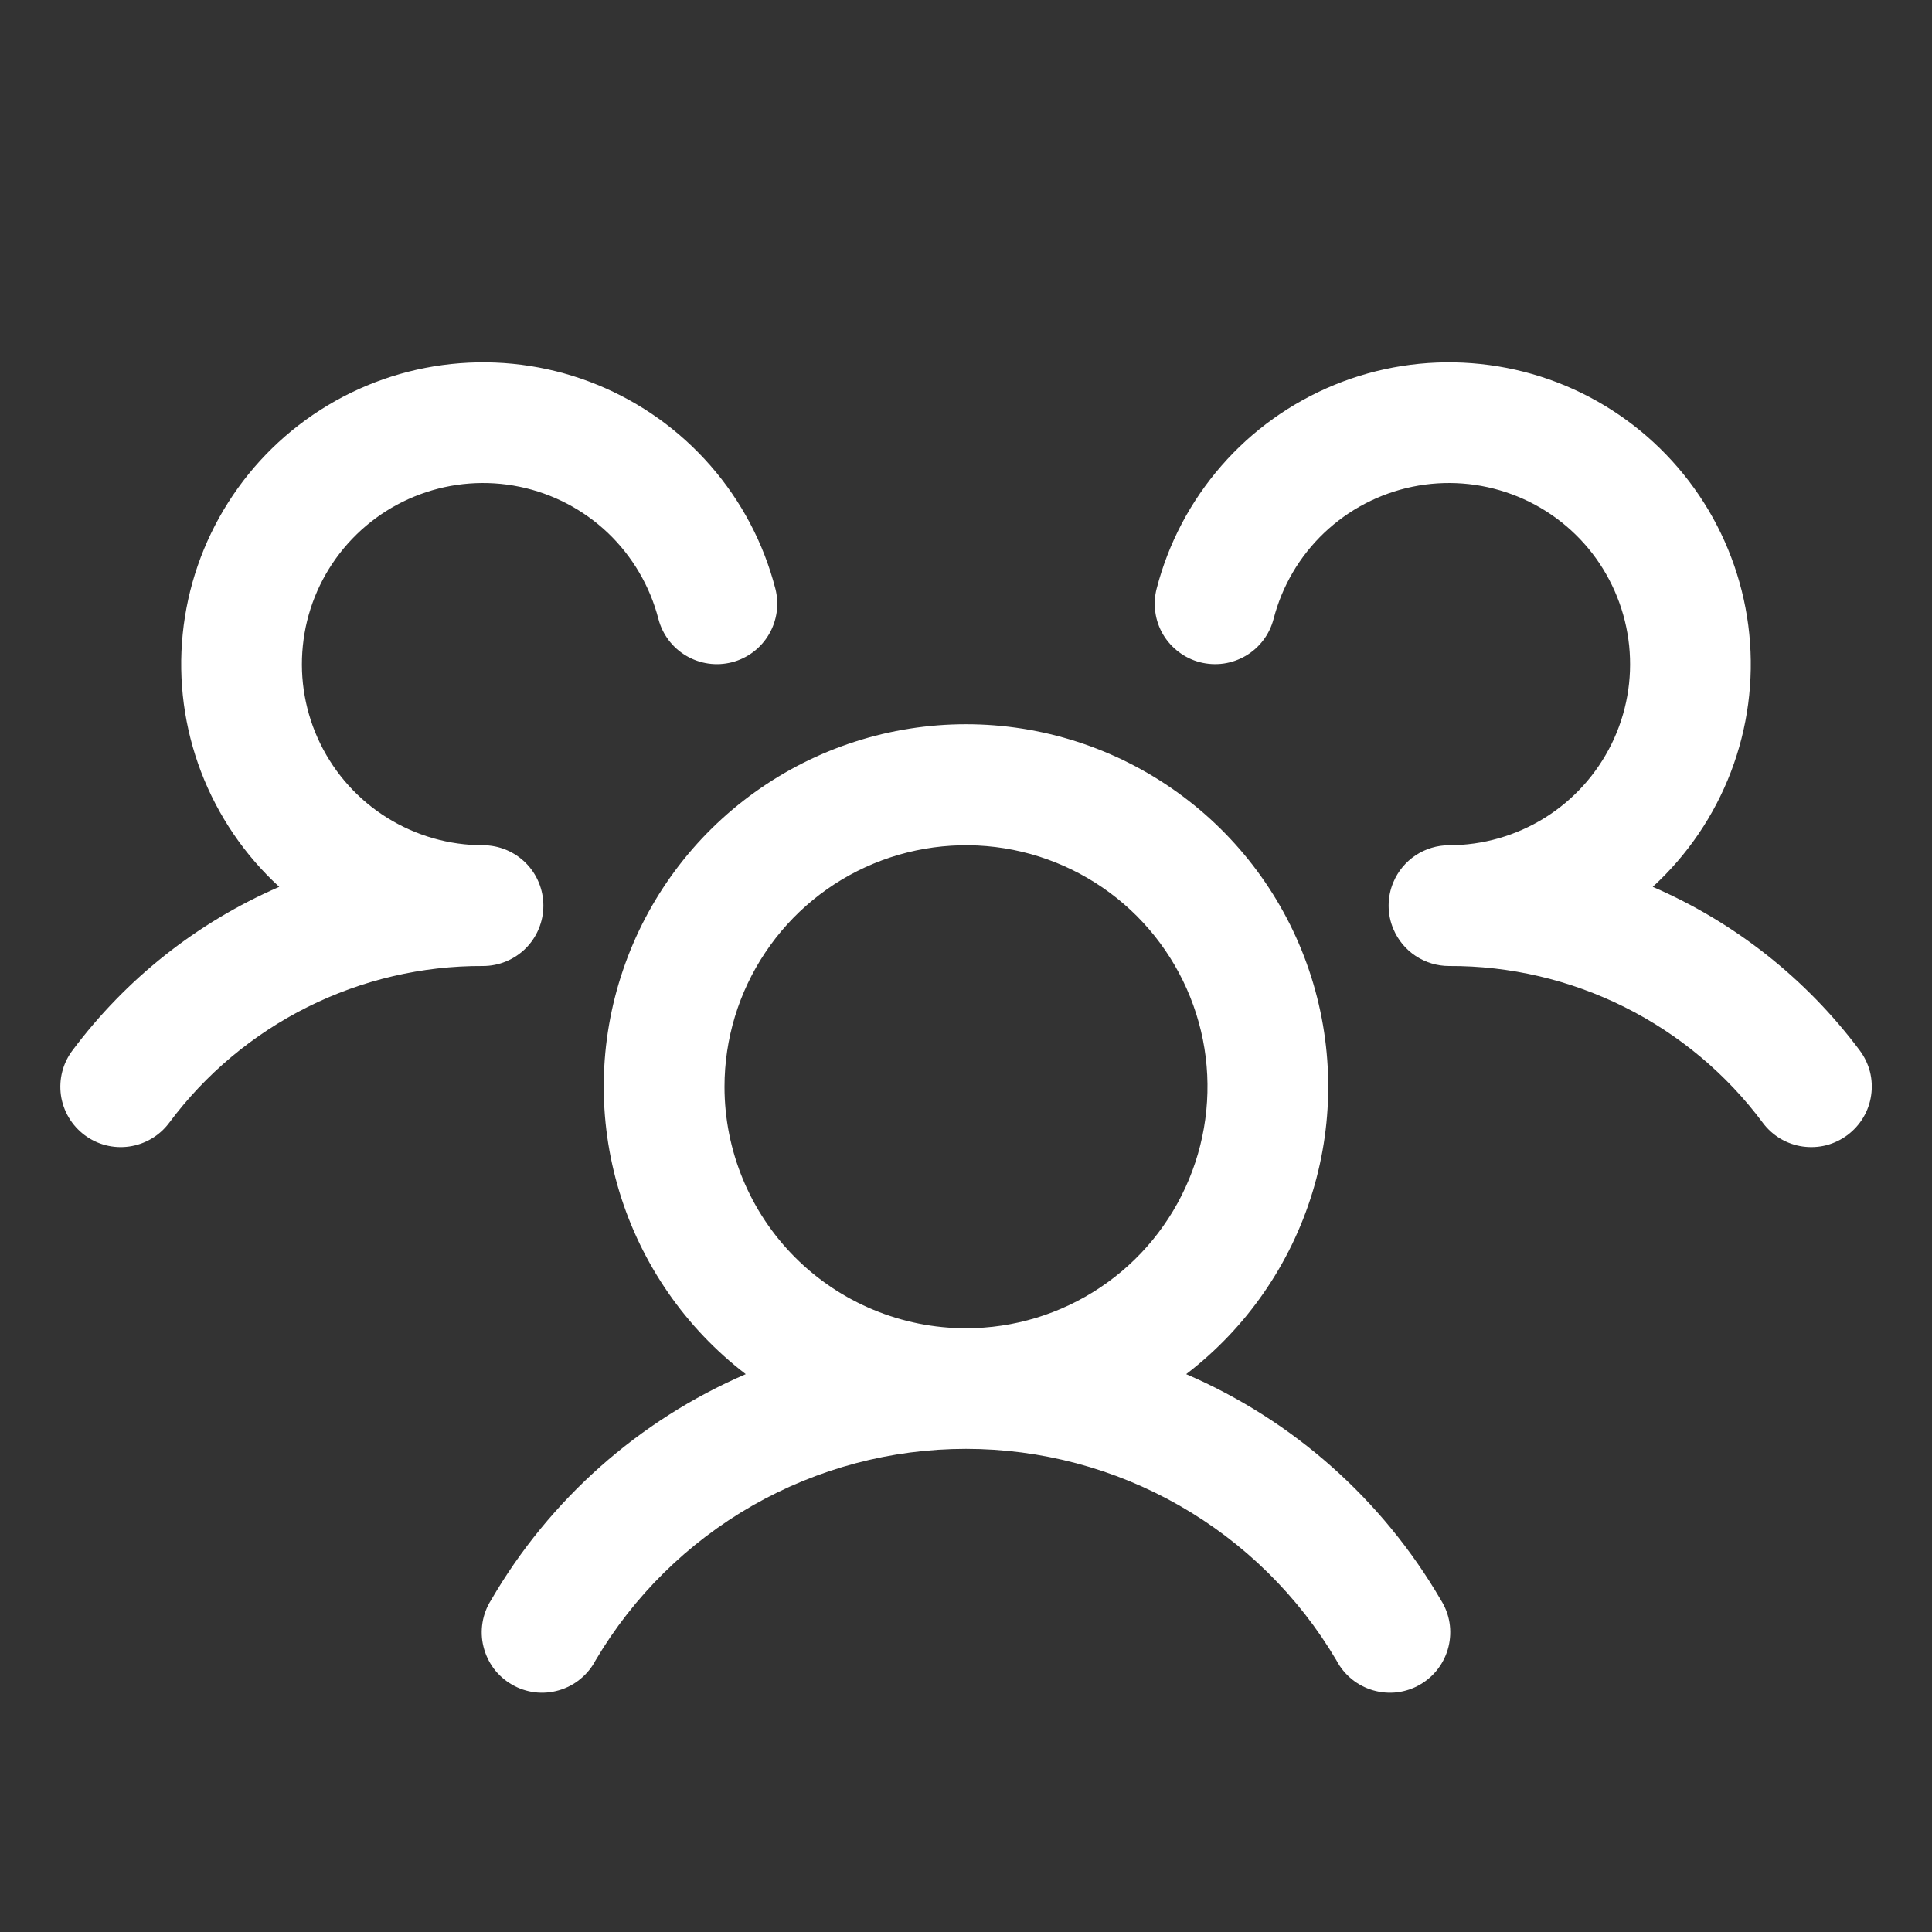 <svg width="28" height="28" viewBox="0 0 28 28" fill="none" xmlns="http://www.w3.org/2000/svg">
<rect x="0" y="0" width="28" height="28" fill="#333333" stroke="none"/>
<path d="M26.775 16.45C26.683 16.519 26.578 16.569 26.467 16.598C26.356 16.626 26.24 16.632 26.126 16.616C26.012 16.6 25.903 16.561 25.804 16.503C25.705 16.444 25.619 16.367 25.55 16.275C25.023 15.566 24.336 14.991 23.546 14.596C22.755 14.201 21.883 13.996 21 14C20.828 14 20.66 13.949 20.516 13.854C20.373 13.759 20.261 13.624 20.194 13.465C20.148 13.357 20.125 13.242 20.125 13.125C20.125 13.008 20.148 12.893 20.194 12.785C20.261 12.626 20.373 12.491 20.516 12.396C20.66 12.301 20.828 12.25 21 12.25C21.491 12.25 21.972 12.112 22.389 11.852C22.805 11.593 23.14 11.221 23.357 10.78C23.573 10.34 23.661 9.847 23.611 9.359C23.561 8.87 23.375 8.406 23.075 8.017C22.774 7.629 22.371 7.333 21.91 7.163C21.45 6.993 20.951 6.955 20.47 7.054C19.989 7.153 19.546 7.385 19.19 7.723C18.834 8.062 18.581 8.493 18.458 8.969C18.429 9.08 18.379 9.185 18.31 9.276C18.241 9.368 18.154 9.446 18.055 9.504C17.956 9.562 17.846 9.601 17.733 9.617C17.619 9.633 17.503 9.626 17.392 9.598C17.28 9.569 17.176 9.519 17.084 9.449C16.992 9.38 16.915 9.294 16.856 9.195C16.798 9.096 16.759 8.986 16.744 8.872C16.727 8.758 16.734 8.643 16.763 8.531C16.933 7.872 17.255 7.262 17.703 6.749C18.15 6.236 18.712 5.835 19.342 5.577C19.972 5.319 20.654 5.212 21.332 5.264C22.011 5.316 22.669 5.525 23.252 5.876C23.836 6.227 24.329 6.709 24.694 7.284C25.058 7.859 25.284 8.511 25.352 9.189C25.42 9.866 25.329 10.55 25.086 11.186C24.843 11.822 24.455 12.393 23.953 12.853C25.143 13.368 26.177 14.185 26.953 15.224C27.022 15.316 27.072 15.421 27.101 15.532C27.129 15.644 27.135 15.76 27.118 15.874C27.102 15.988 27.063 16.097 27.004 16.196C26.945 16.295 26.867 16.381 26.775 16.45ZM20.882 23.188C20.945 23.287 20.988 23.398 21.007 23.515C21.026 23.631 21.021 23.75 20.993 23.865C20.965 23.98 20.914 24.087 20.843 24.182C20.773 24.276 20.683 24.355 20.581 24.414C20.479 24.474 20.366 24.511 20.249 24.526C20.132 24.54 20.013 24.53 19.899 24.497C19.786 24.464 19.681 24.409 19.589 24.334C19.498 24.259 19.423 24.167 19.368 24.062C18.817 23.129 18.032 22.356 17.09 21.818C16.149 21.281 15.084 20.998 14 20.998C12.916 20.998 11.851 21.281 10.909 21.818C9.968 22.356 9.183 23.129 8.632 24.062C8.577 24.167 8.502 24.259 8.41 24.334C8.319 24.409 8.214 24.464 8.1 24.497C7.987 24.53 7.868 24.54 7.751 24.526C7.634 24.511 7.521 24.474 7.419 24.414C7.316 24.355 7.227 24.276 7.156 24.182C7.086 24.087 7.035 23.98 7.007 23.865C6.978 23.75 6.974 23.631 6.993 23.515C7.012 23.398 7.055 23.287 7.118 23.188C7.966 21.73 9.26 20.583 10.808 19.915C9.937 19.248 9.297 18.324 8.977 17.274C8.658 16.225 8.675 15.101 9.028 14.062C9.38 13.022 10.049 12.119 10.941 11.48C11.833 10.84 12.902 10.496 14 10.496C15.097 10.496 16.167 10.84 17.059 11.48C17.951 12.119 18.62 13.022 18.972 14.062C19.324 15.101 19.342 16.225 19.023 17.274C18.703 18.324 18.063 19.248 17.191 19.915C18.74 20.583 20.033 21.73 20.882 23.188ZM14 19.25C14.692 19.25 15.369 19.045 15.944 18.66C16.52 18.276 16.968 17.729 17.233 17.089C17.498 16.45 17.568 15.746 17.433 15.067C17.297 14.388 16.964 13.765 16.475 13.275C15.985 12.786 15.362 12.452 14.683 12.317C14.004 12.182 13.3 12.252 12.661 12.516C12.021 12.781 11.474 13.23 11.09 13.806C10.705 14.381 10.5 15.058 10.5 15.75C10.5 16.678 10.869 17.569 11.525 18.225C12.181 18.881 13.072 19.25 14 19.25ZM7.875 13.125C7.875 12.893 7.783 12.67 7.619 12.506C7.454 12.342 7.232 12.25 7 12.25C6.509 12.25 6.028 12.112 5.611 11.852C5.195 11.593 4.859 11.221 4.643 10.78C4.427 10.34 4.339 9.847 4.389 9.359C4.438 8.87 4.624 8.406 4.925 8.017C5.226 7.629 5.629 7.333 6.09 7.163C6.55 6.993 7.049 6.955 7.53 7.054C8.011 7.153 8.454 7.385 8.81 7.723C9.165 8.062 9.419 8.493 9.542 8.969C9.6 9.194 9.745 9.386 9.945 9.504C10.145 9.622 10.383 9.656 10.608 9.598C10.833 9.54 11.025 9.395 11.143 9.195C11.261 8.995 11.295 8.756 11.237 8.531C11.067 7.872 10.745 7.262 10.297 6.749C9.849 6.236 9.288 5.835 8.658 5.577C8.028 5.319 7.346 5.212 6.667 5.264C5.988 5.316 5.331 5.525 4.748 5.876C4.164 6.227 3.67 6.709 3.306 7.284C2.941 7.859 2.716 8.511 2.648 9.189C2.58 9.866 2.671 10.55 2.914 11.186C3.157 11.822 3.545 12.393 4.047 12.853C2.858 13.368 1.825 14.186 1.05 15.224C0.91 15.409 0.851 15.643 0.883 15.873C0.916 16.103 1.039 16.31 1.224 16.449C1.41 16.589 1.643 16.649 1.873 16.616C2.103 16.583 2.31 16.461 2.45 16.275C2.977 15.566 3.664 14.991 4.454 14.596C5.244 14.201 6.116 13.996 7 14C7.232 14 7.454 13.908 7.619 13.744C7.783 13.58 7.875 13.357 7.875 13.125Z" fill="white"/>
</svg>
